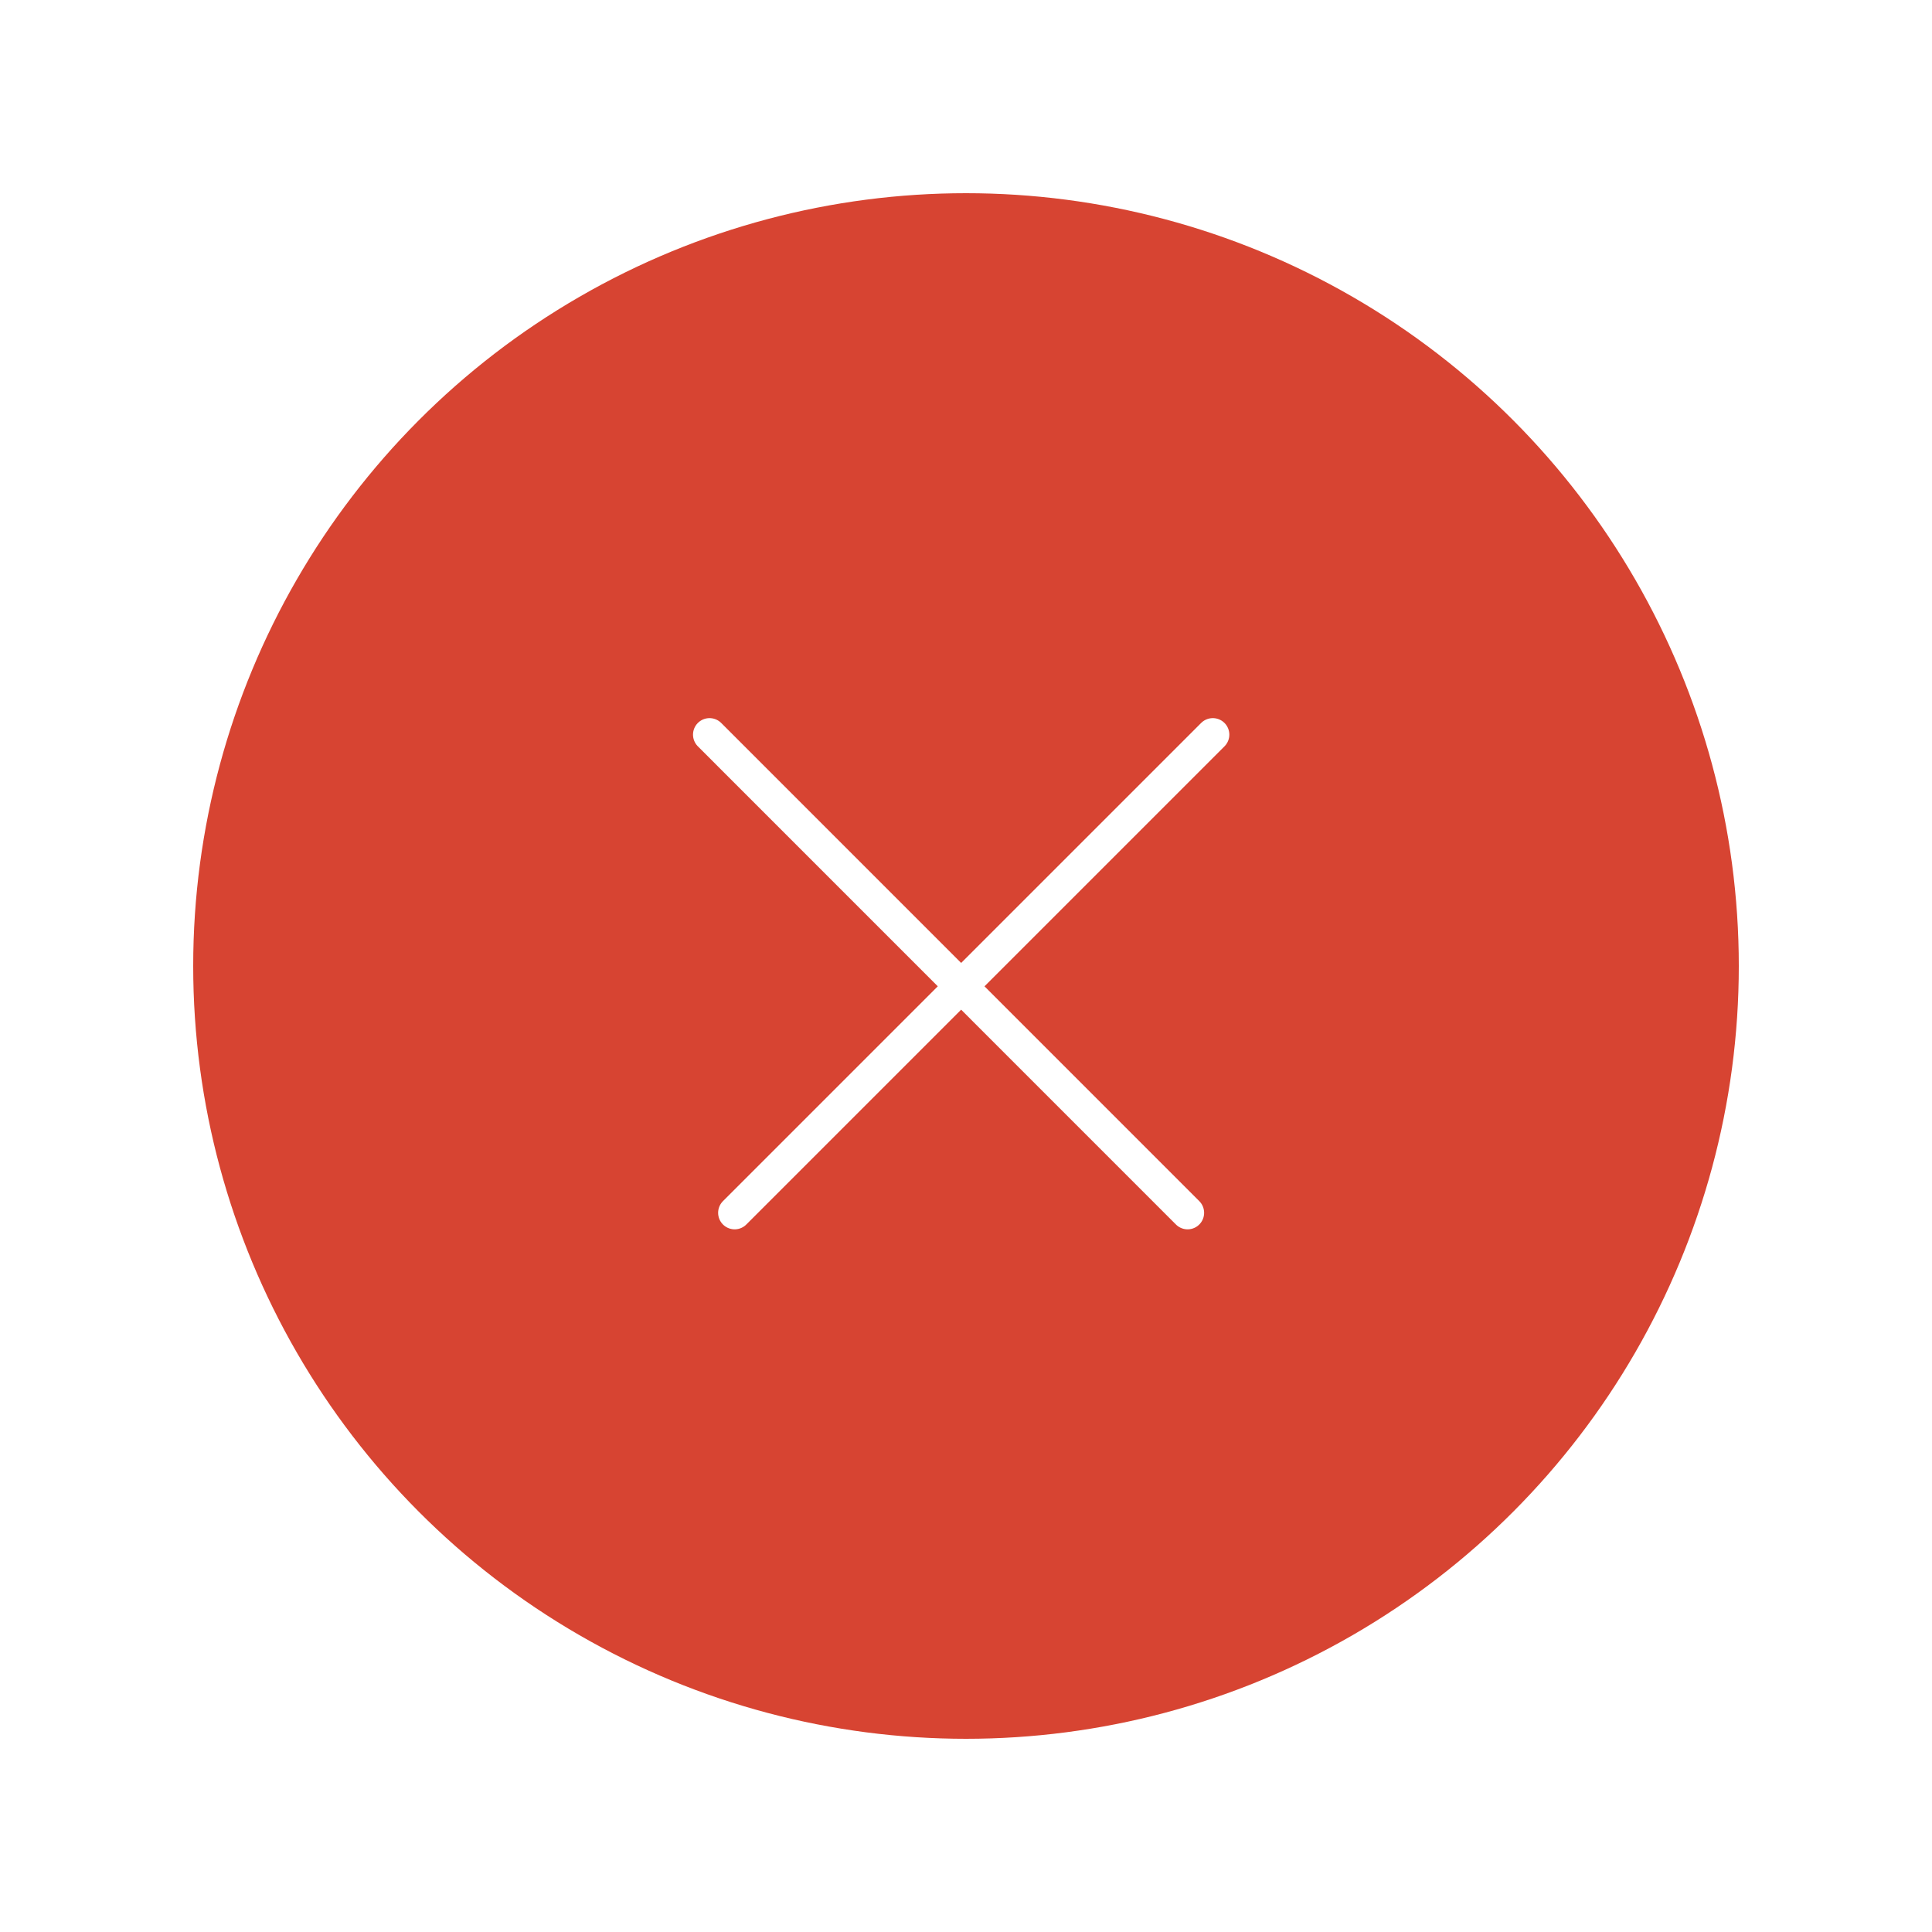 <?xml version="1.0" encoding="UTF-8"?> <svg xmlns="http://www.w3.org/2000/svg" width="20" height="20" viewBox="0 0 20 20" fill="none"> <g filter="url(#filter0_d_83_148)"> <circle cx="10" cy="10" r="8" fill="#D74432"></circle> </g> <path d="M7.345 7.605L12.294 12.555" stroke="white" stroke-width="0.342" stroke-linecap="round" stroke-linejoin="round"></path> <path d="M7.605 12.555L12.555 7.605" stroke="white" stroke-width="0.342" stroke-linecap="round" stroke-linejoin="round"></path> <defs> <filter id="filter0_d_83_148" x="0" y="0" width="20" height="20" filterUnits="userSpaceOnUse" color-interpolation-filters="sRGB"> <feFlood flood-opacity="0" result="BackgroundImageFix"></feFlood> <feColorMatrix in="SourceAlpha" type="matrix" values="0 0 0 0 0 0 0 0 0 0 0 0 0 0 0 0 0 0 127 0" result="hardAlpha"></feColorMatrix> <feOffset></feOffset> <feGaussianBlur stdDeviation="1"></feGaussianBlur> <feComposite in2="hardAlpha" operator="out"></feComposite> <feColorMatrix type="matrix" values="0 0 0 0 0 0 0 0 0 0 0 0 0 0 0 0 0 0 0.1 0"></feColorMatrix> <feBlend mode="normal" in2="BackgroundImageFix" result="effect1_dropShadow_83_148"></feBlend> <feBlend mode="normal" in="SourceGraphic" in2="effect1_dropShadow_83_148" result="shape"></feBlend> </filter> </defs> </svg> 